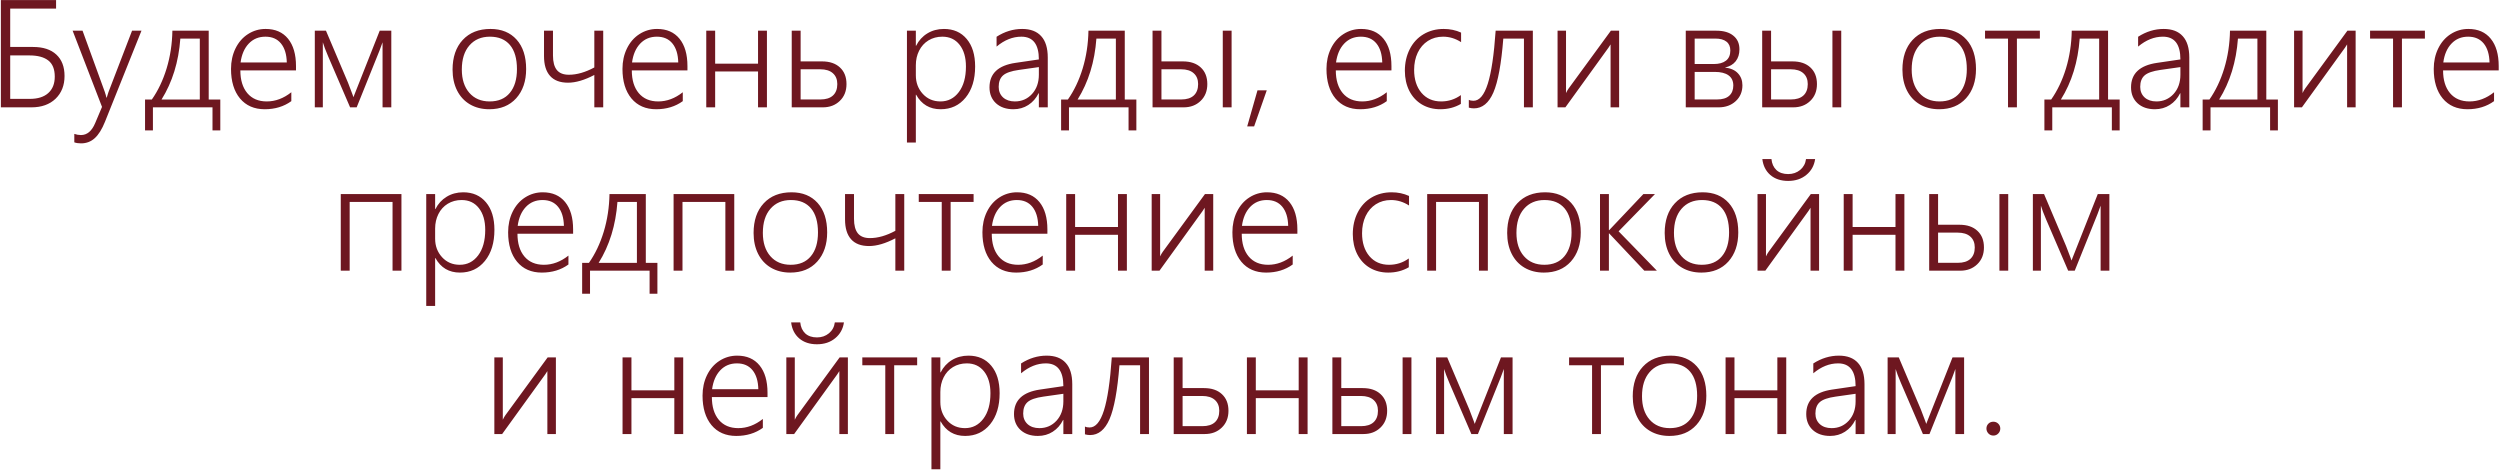 <?xml version="1.0" encoding="UTF-8"?> <svg xmlns="http://www.w3.org/2000/svg" width="1607" height="302" viewBox="0 0 1607 302" fill="none"><path d="M41.484 48.844C41.484 54.875 39.562 59.75 35.719 63.469C31.875 67.156 26.688 69 20.156 69H0.562V0.047H36.047V5.531H6.562V30.188H21.234C27.703 30.188 32.688 31.812 36.188 35.062C39.719 38.312 41.484 42.906 41.484 48.844ZM35.203 49.266C35.203 44.484 33.812 41.016 31.031 38.859C28.25 36.703 24.219 35.625 18.938 35.625H6.562V63.562H19.125C24.312 63.562 28.281 62.312 31.031 59.812C33.812 57.312 35.203 53.797 35.203 49.266ZM52.078 92.156C50.453 92.156 49.016 91.938 47.766 91.5V86.062C49.203 86.562 50.625 86.812 52.031 86.812C56 86.812 59.062 84.219 61.219 79.031L65.578 68.719L46.688 19.734H53.062L67.359 59.062C67.828 60.438 68.172 61.656 68.391 62.719H68.625L69.141 61.031L69.703 59.25L84.891 19.734H90.938L67.5 78.234C65.562 83.078 63.359 86.609 60.891 88.828C58.453 91.047 55.516 92.156 52.078 92.156ZM136.594 83.812V69H98.297V83.812H93.234V63.984H97.594C101.625 58.234 104.797 51.562 107.109 43.969C109.422 36.344 110.656 28.266 110.812 19.734H134.156V63.984H141.609V83.812H136.594ZM128.438 24.797H115.922C114.828 39.766 110.797 52.828 103.828 63.984H128.438V24.797ZM154.5 45.234C154.5 51.422 155.984 56.297 158.953 59.859C161.953 63.422 166.125 65.203 171.469 65.203C177.031 65.203 182.297 63.234 187.266 59.297V65.016C182.484 68.484 176.781 70.219 170.156 70.219C163.438 70.219 158.141 67.906 154.266 63.281C150.422 58.625 148.5 52.297 148.5 44.297C148.5 39.484 149.453 35.109 151.359 31.172C153.297 27.203 155.969 24.125 159.375 21.938C162.812 19.719 166.609 18.609 170.766 18.609C176.953 18.609 181.75 20.703 185.156 24.891C188.562 29.078 190.266 34.938 190.266 42.469V45.234H154.5ZM184.359 40.172C184.234 34.922 182.984 30.844 180.609 27.938C178.234 25.031 174.906 23.578 170.625 23.578C166.281 23.578 162.703 25.062 159.891 28.031C157.078 31 155.328 35.047 154.641 40.172H184.359ZM245.906 69V27.188C245.469 28.531 244.812 30.312 243.938 32.531C243.094 34.75 238.203 46.906 229.266 69H225.047L210.938 36.234C210.344 34.922 209.641 33.188 208.828 31.031C208.047 28.844 207.609 27.562 207.516 27.188V69H202.359V19.734H209.531L223.688 53.109C225 56.484 225.969 59.031 226.594 60.75L227.203 62.484L227.766 60.984L244.078 19.734H251.531V69H245.906ZM314.484 70.219C309.797 70.219 305.656 69.172 302.062 67.078C298.5 64.984 295.75 62.016 293.812 58.172C291.875 54.297 290.906 49.828 290.906 44.766C290.906 36.734 293.078 30.375 297.422 25.688C301.797 20.969 307.75 18.609 315.281 18.609C322.375 18.609 327.969 20.891 332.062 25.453C336.156 30.016 338.203 36.328 338.203 44.391C338.203 52.141 336.078 58.391 331.828 63.141C327.578 67.859 321.797 70.219 314.484 70.219ZM314.906 23.578C309.375 23.578 304.984 25.453 301.734 29.203C298.484 32.922 296.859 38.094 296.859 44.719C296.859 51 298.469 55.984 301.688 59.672C304.906 63.359 309.266 65.203 314.766 65.203C320.359 65.203 324.672 63.375 327.703 59.719C330.766 56.062 332.297 50.969 332.297 44.438C332.297 37.656 330.797 32.484 327.797 28.922C324.797 25.359 320.5 23.578 314.906 23.578ZM382.031 69V48.188C375.719 51.5 370.078 53.156 365.109 53.156C360.016 53.156 356.172 51.703 353.578 48.797C350.984 45.891 349.688 41.641 349.688 36.047V19.734H355.453V35.672C355.453 39.828 356.281 42.938 357.938 45C359.594 47.031 362.172 48.047 365.672 48.047C370.797 48.047 376.25 46.484 382.031 43.359V19.734H387.75V69H382.031ZM406.125 45.234C406.125 51.422 407.609 56.297 410.578 59.859C413.578 63.422 417.75 65.203 423.094 65.203C428.656 65.203 433.922 63.234 438.891 59.297V65.016C434.109 68.484 428.406 70.219 421.781 70.219C415.062 70.219 409.766 67.906 405.891 63.281C402.047 58.625 400.125 52.297 400.125 44.297C400.125 39.484 401.078 35.109 402.984 31.172C404.922 27.203 407.594 24.125 411 21.938C414.438 19.719 418.234 18.609 422.391 18.609C428.578 18.609 433.375 20.703 436.781 24.891C440.188 29.078 441.891 34.938 441.891 42.469V45.234H406.125ZM435.984 40.172C435.859 34.922 434.609 30.844 432.234 27.938C429.859 25.031 426.531 23.578 422.25 23.578C417.906 23.578 414.328 25.062 411.516 28.031C408.703 31 406.953 35.047 406.266 40.172H435.984ZM487.266 69V45.938H459.703V69H453.984V19.734H459.703V40.922H487.266V19.734H492.984V69H487.266ZM544.125 54.047C544.125 58.516 542.688 62.125 539.812 64.875C536.969 67.625 533.328 69 528.891 69H508.922V19.734H514.641V39.469H528.422C533.297 39.469 537.125 40.766 539.906 43.359C542.719 45.953 544.125 49.516 544.125 54.047ZM538.219 54.047C538.219 51.078 537.266 48.75 535.359 47.062C533.484 45.375 530.781 44.531 527.25 44.531H514.641V63.938H527.344C530.875 63.938 533.562 63.094 535.406 61.406C537.281 59.688 538.219 57.234 538.219 54.047ZM588.703 60.891V91.641H582.984V19.734H588.703V29.391H588.891C590.578 26.016 592.984 23.375 596.109 21.469C599.234 19.562 602.781 18.609 606.75 18.609C612.938 18.609 617.828 20.766 621.422 25.078C625.016 29.359 626.812 35.25 626.812 42.75C626.812 51.062 624.781 57.719 620.719 62.719C616.656 67.719 611.297 70.219 604.641 70.219C597.609 70.219 592.359 67.109 588.891 60.891H588.703ZM588.703 48.422C588.703 53.109 590.188 57.078 593.156 60.328C596.125 63.578 599.922 65.203 604.547 65.203C609.391 65.203 613.328 63.188 616.359 59.156C619.391 55.125 620.906 49.656 620.906 42.75C620.906 36.906 619.547 32.25 616.828 28.781C614.109 25.312 610.406 23.578 605.719 23.578C602.406 23.578 599.438 24.375 596.812 25.969C594.219 27.562 592.219 29.766 590.812 32.578C589.406 35.359 588.703 38.484 588.703 41.953V48.422ZM667.781 69V59.953H667.594C666 63.172 663.797 65.688 660.984 67.5C658.172 69.312 654.984 70.219 651.422 70.219C646.766 70.219 643.031 68.938 640.219 66.375C637.438 63.781 636.047 60.375 636.047 56.156C636.047 47.281 641.625 42.031 652.781 40.406L667.781 38.203C667.781 28.453 664.031 23.578 656.531 23.578C650.969 23.578 645.656 25.703 640.594 29.953V23.625C645.812 20.281 651.297 18.609 657.047 18.609C662.422 18.609 666.5 20.156 669.281 23.25C672.094 26.312 673.5 30.891 673.5 36.984V69H667.781ZM641.953 55.828C641.953 58.609 642.891 60.875 644.766 62.625C646.672 64.344 649.203 65.203 652.359 65.203C656.766 65.203 660.438 63.609 663.375 60.422C666.312 57.203 667.781 53.062 667.781 48V43.125L654.891 44.953C650.016 45.641 646.641 46.812 644.766 48.469C642.891 50.125 641.953 52.578 641.953 55.828ZM725.438 83.812V69H687.141V83.812H682.078V63.984H686.438C690.469 58.234 693.641 51.562 695.953 43.969C698.266 36.344 699.5 28.266 699.656 19.734H723V63.984H730.453V83.812H725.438ZM717.281 24.797H704.766C703.672 39.766 699.641 52.828 692.672 63.984H717.281V24.797ZM786 69V19.734H791.672V69H786ZM776.062 54.047C776.062 58.516 774.625 62.125 771.75 64.875C768.906 67.625 765.266 69 760.828 69H740.859V19.734H746.578V39.469H760.359C765.234 39.469 769.062 40.766 771.844 43.359C774.656 45.953 776.062 49.516 776.062 54.047ZM770.156 54.047C770.156 51.078 769.203 48.75 767.297 47.062C765.422 45.375 762.719 44.531 759.188 44.531H746.578V63.938H759.281C762.812 63.938 765.5 63.094 767.344 61.406C769.219 59.688 770.156 57.234 770.156 54.047ZM806.156 81.234H801.703L808.312 58.078H814.266L806.156 81.234ZM858.656 45.234C858.656 51.422 860.141 56.297 863.109 59.859C866.109 63.422 870.281 65.203 875.625 65.203C881.188 65.203 886.453 63.234 891.422 59.297V65.016C886.641 68.484 880.938 70.219 874.312 70.219C867.594 70.219 862.297 67.906 858.422 63.281C854.578 58.625 852.656 52.297 852.656 44.297C852.656 39.484 853.609 35.109 855.516 31.172C857.453 27.203 860.125 24.125 863.531 21.938C866.969 19.719 870.766 18.609 874.922 18.609C881.109 18.609 885.906 20.703 889.312 24.891C892.719 29.078 894.422 34.938 894.422 42.469V45.234H858.656ZM888.516 40.172C888.391 34.922 887.141 30.844 884.766 27.938C882.391 25.031 879.062 23.578 874.781 23.578C870.438 23.578 866.859 25.062 864.047 28.031C861.234 31 859.484 35.047 858.797 40.172H888.516ZM939.047 66.797C935.141 69.078 930.734 70.219 925.828 70.219C921.422 70.219 917.484 69.203 914.016 67.172C910.547 65.109 907.844 62.188 905.906 58.406C904 54.594 903.047 50.281 903.047 45.469C903.047 40.344 904.094 35.719 906.188 31.594C908.281 27.469 911.219 24.281 915 22.031C918.812 19.75 923.156 18.609 928.031 18.609C932.062 18.609 935.781 19.391 939.188 20.953V27.094C935.562 24.75 931.703 23.578 927.609 23.578C923.953 23.578 920.703 24.484 917.859 26.297C915.047 28.109 912.859 30.641 911.297 33.891C909.766 37.141 909 40.812 909 44.906C909 51 910.562 55.906 913.688 59.625C916.844 63.344 921.062 65.203 926.344 65.203C931.062 65.203 935.297 63.844 939.047 61.125V66.797ZM979.594 69V24.797H966.328C965.047 41.047 962.922 52.594 959.953 59.438C956.984 66.25 952.812 69.656 947.438 69.656C946.344 69.656 945.25 69.5 944.156 69.188V64.172C944.906 64.578 945.906 64.781 947.156 64.781C950.969 64.781 954.031 61.141 956.344 53.859C958.656 46.578 960.344 35.203 961.406 19.734H985.312V69H979.594ZM1035.28 69V28.547L1033.92 30.656L1006.22 69H1001.2V19.734H1006.64V59.812C1007.14 58.719 1007.7 57.734 1008.33 56.859L1035.47 19.734H1040.77V69H1035.28ZM1120.03 54.844C1120.03 58.969 1118.59 62.359 1115.72 65.016C1112.84 67.672 1109.19 69 1104.75 69H1083.61V19.734H1103.34C1107.97 19.734 1111.58 20.797 1114.17 22.922C1116.8 25.016 1118.11 27.938 1118.11 31.688C1118.11 34.781 1117.3 37.359 1115.67 39.422C1114.05 41.453 1111.75 42.781 1108.78 43.406C1112.5 43.844 1115.3 45.094 1117.17 47.156C1119.08 49.188 1120.03 51.75 1120.03 54.844ZM1112.25 32.484C1112.25 29.953 1111.42 28.047 1109.77 26.766C1108.11 25.453 1105.75 24.797 1102.69 24.797H1089.33V41.156H1101.56C1104.97 41.156 1107.59 40.438 1109.44 39C1111.31 37.562 1112.25 35.391 1112.25 32.484ZM1114.17 54.984C1114.17 52.078 1113.14 49.891 1111.08 48.422C1109.05 46.953 1106.09 46.219 1102.22 46.219H1089.33V63.938H1103.67C1107.17 63.938 1109.8 63.141 1111.55 61.547C1113.3 59.953 1114.17 57.766 1114.17 54.984ZM1177.88 69V19.734H1183.55V69H1177.88ZM1167.94 54.047C1167.94 58.516 1166.5 62.125 1163.62 64.875C1160.78 67.625 1157.14 69 1152.7 69H1132.73V19.734H1138.45V39.469H1152.23C1157.11 39.469 1160.94 40.766 1163.72 43.359C1166.53 45.953 1167.94 49.516 1167.94 54.047ZM1162.03 54.047C1162.03 51.078 1161.08 48.75 1159.17 47.062C1157.3 45.375 1154.59 44.531 1151.06 44.531H1138.45V63.938H1151.16C1154.69 63.938 1157.38 63.094 1159.22 61.406C1161.09 59.688 1162.03 57.234 1162.03 54.047ZM1246.45 70.219C1241.77 70.219 1237.62 69.172 1234.03 67.078C1230.47 64.984 1227.72 62.016 1225.78 58.172C1223.84 54.297 1222.88 49.828 1222.88 44.766C1222.88 36.734 1225.05 30.375 1229.39 25.688C1233.77 20.969 1239.72 18.609 1247.25 18.609C1254.34 18.609 1259.94 20.891 1264.03 25.453C1268.12 30.016 1270.17 36.328 1270.17 44.391C1270.17 52.141 1268.05 58.391 1263.8 63.141C1259.55 67.859 1253.77 70.219 1246.45 70.219ZM1246.88 23.578C1241.34 23.578 1236.95 25.453 1233.7 29.203C1230.45 32.922 1228.83 38.094 1228.83 44.719C1228.83 51 1230.44 55.984 1233.66 59.672C1236.88 63.359 1241.23 65.203 1246.73 65.203C1252.33 65.203 1256.64 63.375 1259.67 59.719C1262.73 56.062 1264.27 50.969 1264.27 44.438C1264.27 37.656 1262.77 32.484 1259.77 28.922C1256.77 25.359 1252.47 23.578 1246.88 23.578ZM1296.47 24.797V69H1290.75V24.797H1275.98V19.734H1311.23V24.797H1296.47ZM1357.5 83.812V69H1319.2V83.812H1314.14V63.984H1318.5C1322.53 58.234 1325.7 51.562 1328.02 43.969C1330.33 36.344 1331.56 28.266 1331.72 19.734H1355.06V63.984H1362.52V83.812H1357.5ZM1349.34 24.797H1336.83C1335.73 39.766 1331.7 52.828 1324.73 63.984H1349.34V24.797ZM1401.56 69V59.953H1401.38C1399.78 63.172 1397.58 65.688 1394.77 67.5C1391.95 69.312 1388.77 70.219 1385.2 70.219C1380.55 70.219 1376.81 68.938 1374 66.375C1371.22 63.781 1369.83 60.375 1369.83 56.156C1369.83 47.281 1375.41 42.031 1386.56 40.406L1401.56 38.203C1401.56 28.453 1397.81 23.578 1390.31 23.578C1384.75 23.578 1379.44 25.703 1374.38 29.953V23.625C1379.59 20.281 1385.08 18.609 1390.83 18.609C1396.2 18.609 1400.28 20.156 1403.06 23.25C1405.88 26.312 1407.28 30.891 1407.28 36.984V69H1401.56ZM1375.73 55.828C1375.73 58.609 1376.67 60.875 1378.55 62.625C1380.45 64.344 1382.98 65.203 1386.14 65.203C1390.55 65.203 1394.22 63.609 1397.16 60.422C1400.09 57.203 1401.56 53.062 1401.56 48V43.125L1388.67 44.953C1383.8 45.641 1380.42 46.812 1378.55 48.469C1376.67 50.125 1375.73 52.578 1375.73 55.828ZM1459.22 83.812V69H1420.92V83.812H1415.86V63.984H1420.22C1424.25 58.234 1427.42 51.562 1429.73 43.969C1432.05 36.344 1433.28 28.266 1433.44 19.734H1456.78V63.984H1464.23V83.812H1459.22ZM1451.06 24.797H1438.55C1437.45 39.766 1433.42 52.828 1426.45 63.984H1451.06V24.797ZM1508.72 69V28.547L1507.36 30.656L1479.66 69H1474.64V19.734H1480.08V59.812C1480.58 58.719 1481.14 57.734 1481.77 56.859L1508.91 19.734H1514.2V69H1508.72ZM1543.97 24.797V69H1538.25V24.797H1523.48V19.734H1558.73V24.797H1543.97ZM1570.41 45.234C1570.41 51.422 1571.89 56.297 1574.86 59.859C1577.86 63.422 1582.03 65.203 1587.38 65.203C1592.94 65.203 1598.2 63.234 1603.17 59.297V65.016C1598.39 68.484 1592.69 70.219 1586.06 70.219C1579.34 70.219 1574.05 67.906 1570.17 63.281C1566.33 58.625 1564.41 52.297 1564.41 44.297C1564.41 39.484 1565.36 35.109 1567.27 31.172C1569.2 27.203 1571.88 24.125 1575.28 21.938C1578.72 19.719 1582.52 18.609 1586.67 18.609C1592.86 18.609 1597.66 20.703 1601.06 24.891C1604.47 29.078 1606.17 34.938 1606.17 42.469V45.234H1570.41ZM1600.27 40.172C1600.14 34.922 1598.89 30.844 1596.52 27.938C1594.14 25.031 1590.81 23.578 1586.53 23.578C1582.19 23.578 1578.61 25.062 1575.8 28.031C1572.98 31 1571.23 35.047 1570.55 40.172H1600.27ZM252.328 174V129.797H224.766V174H219.047V124.734H258.047V174H252.328ZM279.703 165.891V196.641H273.984V124.734H279.703V134.391H279.891C281.578 131.016 283.984 128.375 287.109 126.469C290.234 124.562 293.781 123.609 297.75 123.609C303.938 123.609 308.828 125.766 312.422 130.078C316.016 134.359 317.812 140.25 317.812 147.75C317.812 156.062 315.781 162.719 311.719 167.719C307.656 172.719 302.297 175.219 295.641 175.219C288.609 175.219 283.359 172.109 279.891 165.891H279.703ZM279.703 153.422C279.703 158.109 281.188 162.078 284.156 165.328C287.125 168.578 290.922 170.203 295.547 170.203C300.391 170.203 304.328 168.188 307.359 164.156C310.391 160.125 311.906 154.656 311.906 147.75C311.906 141.906 310.547 137.25 307.828 133.781C305.109 130.312 301.406 128.578 296.719 128.578C293.406 128.578 290.438 129.375 287.812 130.969C285.219 132.562 283.219 134.766 281.812 137.578C280.406 140.359 279.703 143.484 279.703 146.953V153.422ZM332.625 150.234C332.625 156.422 334.109 161.297 337.078 164.859C340.078 168.422 344.25 170.203 349.594 170.203C355.156 170.203 360.422 168.234 365.391 164.297V170.016C360.609 173.484 354.906 175.219 348.281 175.219C341.562 175.219 336.266 172.906 332.391 168.281C328.547 163.625 326.625 157.297 326.625 149.297C326.625 144.484 327.578 140.109 329.484 136.172C331.422 132.203 334.094 129.125 337.5 126.938C340.938 124.719 344.734 123.609 348.891 123.609C355.078 123.609 359.875 125.703 363.281 129.891C366.688 134.078 368.391 139.938 368.391 147.469V150.234H332.625ZM362.484 145.172C362.359 139.922 361.109 135.844 358.734 132.938C356.359 130.031 353.031 128.578 348.75 128.578C344.406 128.578 340.828 130.062 338.016 133.031C335.203 136 333.453 140.047 332.766 145.172H362.484ZM417.562 188.812V174H379.266V188.812H374.203V168.984H378.562C382.594 163.234 385.766 156.562 388.078 148.969C390.391 141.344 391.625 133.266 391.781 124.734H415.125V168.984H422.578V188.812H417.562ZM409.406 129.797H396.891C395.797 144.766 391.766 157.828 384.797 168.984H409.406V129.797ZM466.266 174V129.797H438.703V174H432.984V124.734H471.984V174H466.266ZM507.984 175.219C503.297 175.219 499.156 174.172 495.562 172.078C492 169.984 489.25 167.016 487.312 163.172C485.375 159.297 484.406 154.828 484.406 149.766C484.406 141.734 486.578 135.375 490.922 130.688C495.297 125.969 501.25 123.609 508.781 123.609C515.875 123.609 521.469 125.891 525.562 130.453C529.656 135.016 531.703 141.328 531.703 149.391C531.703 157.141 529.578 163.391 525.328 168.141C521.078 172.859 515.297 175.219 507.984 175.219ZM508.406 128.578C502.875 128.578 498.484 130.453 495.234 134.203C491.984 137.922 490.359 143.094 490.359 149.719C490.359 156 491.969 160.984 495.188 164.672C498.406 168.359 502.766 170.203 508.266 170.203C513.859 170.203 518.172 168.375 521.203 164.719C524.266 161.062 525.797 155.969 525.797 149.438C525.797 142.656 524.297 137.484 521.297 133.922C518.297 130.359 514 128.578 508.406 128.578ZM575.531 174V153.188C569.219 156.5 563.578 158.156 558.609 158.156C553.516 158.156 549.672 156.703 547.078 153.797C544.484 150.891 543.188 146.641 543.188 141.047V124.734H548.953V140.672C548.953 144.828 549.781 147.938 551.438 150C553.094 152.031 555.672 153.047 559.172 153.047C564.297 153.047 569.75 151.484 575.531 148.359V124.734H581.25V174H575.531ZM611.062 129.797V174H605.344V129.797H590.578V124.734H625.828V129.797H611.062ZM637.5 150.234C637.5 156.422 638.984 161.297 641.953 164.859C644.953 168.422 649.125 170.203 654.469 170.203C660.031 170.203 665.297 168.234 670.266 164.297V170.016C665.484 173.484 659.781 175.219 653.156 175.219C646.438 175.219 641.141 172.906 637.266 168.281C633.422 163.625 631.5 157.297 631.5 149.297C631.5 144.484 632.453 140.109 634.359 136.172C636.297 132.203 638.969 129.125 642.375 126.938C645.812 124.719 649.609 123.609 653.766 123.609C659.953 123.609 664.75 125.703 668.156 129.891C671.562 134.078 673.266 139.938 673.266 147.469V150.234H637.5ZM667.359 145.172C667.234 139.922 665.984 135.844 663.609 132.938C661.234 130.031 657.906 128.578 653.625 128.578C649.281 128.578 645.703 130.062 642.891 133.031C640.078 136 638.328 140.047 637.641 145.172H667.359ZM718.641 174V150.938H691.078V174H685.359V124.734H691.078V145.922H718.641V124.734H724.359V174H718.641ZM774.375 174V133.547L773.016 135.656L745.312 174H740.297V124.734H745.734V164.812C746.234 163.719 746.797 162.734 747.422 161.859L774.562 124.734H779.859V174H774.375ZM798.188 150.234C798.188 156.422 799.672 161.297 802.641 164.859C805.641 168.422 809.812 170.203 815.156 170.203C820.719 170.203 825.984 168.234 830.953 164.297V170.016C826.172 173.484 820.469 175.219 813.844 175.219C807.125 175.219 801.828 172.906 797.953 168.281C794.109 163.625 792.188 157.297 792.188 149.297C792.188 144.484 793.141 140.109 795.047 136.172C796.984 132.203 799.656 129.125 803.062 126.938C806.5 124.719 810.297 123.609 814.453 123.609C820.641 123.609 825.438 125.703 828.844 129.891C832.25 134.078 833.953 139.938 833.953 147.469V150.234H798.188ZM828.047 145.172C827.922 139.922 826.672 135.844 824.297 132.938C821.922 130.031 818.594 128.578 814.312 128.578C809.969 128.578 806.391 130.062 803.578 133.031C800.766 136 799.016 140.047 798.328 145.172H828.047ZM905.578 171.797C901.672 174.078 897.266 175.219 892.359 175.219C887.953 175.219 884.016 174.203 880.547 172.172C877.078 170.109 874.375 167.188 872.438 163.406C870.531 159.594 869.578 155.281 869.578 150.469C869.578 145.344 870.625 140.719 872.719 136.594C874.812 132.469 877.75 129.281 881.531 127.031C885.344 124.75 889.688 123.609 894.562 123.609C898.594 123.609 902.312 124.391 905.719 125.953V132.094C902.094 129.75 898.234 128.578 894.141 128.578C890.484 128.578 887.234 129.484 884.391 131.297C881.578 133.109 879.391 135.641 877.828 138.891C876.297 142.141 875.531 145.812 875.531 149.906C875.531 156 877.094 160.906 880.219 164.625C883.375 168.344 887.594 170.203 892.875 170.203C897.594 170.203 901.828 168.844 905.578 166.125V171.797ZM950.672 174V129.797H923.109V174H917.391V124.734H956.391V174H950.672ZM992.391 175.219C987.703 175.219 983.562 174.172 979.969 172.078C976.406 169.984 973.656 167.016 971.719 163.172C969.781 159.297 968.812 154.828 968.812 149.766C968.812 141.734 970.984 135.375 975.328 130.688C979.703 125.969 985.656 123.609 993.188 123.609C1000.28 123.609 1005.88 125.891 1009.97 130.453C1014.06 135.016 1016.11 141.328 1016.11 149.391C1016.11 157.141 1013.98 163.391 1009.73 168.141C1005.48 172.859 999.703 175.219 992.391 175.219ZM992.812 128.578C987.281 128.578 982.891 130.453 979.641 134.203C976.391 137.922 974.766 143.094 974.766 149.719C974.766 156 976.375 160.984 979.594 164.672C982.812 168.359 987.172 170.203 992.672 170.203C998.266 170.203 1002.58 168.375 1005.61 164.719C1008.67 161.062 1010.2 155.969 1010.2 149.438C1010.2 142.656 1008.7 137.484 1005.7 133.922C1002.7 130.359 998.406 128.578 992.812 128.578ZM1056.98 174L1034.39 150.047H1034.2V174H1028.48V124.734H1034.2V147.938H1034.39L1056.38 124.734H1063.83L1040.44 148.688L1065.05 174H1056.98ZM1093.64 175.219C1088.95 175.219 1084.81 174.172 1081.22 172.078C1077.66 169.984 1074.91 167.016 1072.97 163.172C1071.03 159.297 1070.06 154.828 1070.06 149.766C1070.06 141.734 1072.23 135.375 1076.58 130.688C1080.95 125.969 1086.91 123.609 1094.44 123.609C1101.53 123.609 1107.12 125.891 1111.22 130.453C1115.31 135.016 1117.36 141.328 1117.36 149.391C1117.36 157.141 1115.23 163.391 1110.98 168.141C1106.73 172.859 1100.95 175.219 1093.64 175.219ZM1094.06 128.578C1088.53 128.578 1084.14 130.453 1080.89 134.203C1077.64 137.922 1076.02 143.094 1076.02 149.719C1076.02 156 1077.62 160.984 1080.84 164.672C1084.06 168.359 1088.42 170.203 1093.92 170.203C1099.52 170.203 1103.83 168.375 1106.86 164.719C1109.92 161.062 1111.45 155.969 1111.45 149.438C1111.45 142.656 1109.95 137.484 1106.95 133.922C1103.95 130.359 1099.66 128.578 1094.06 128.578ZM1149.47 111.891C1152.44 111.891 1155 111 1157.16 109.219C1159.31 107.406 1160.56 105.078 1160.91 102.234H1166.77C1166.17 106.422 1164.3 109.812 1161.14 112.406C1158.02 115 1154.11 116.297 1149.42 116.297C1144.77 116.297 1140.95 115.031 1137.98 112.5C1135.05 109.938 1133.33 106.516 1132.83 102.234H1138.69C1138.97 105.203 1140.03 107.562 1141.88 109.312C1143.75 111.031 1146.27 111.891 1149.42 111.891H1149.47ZM1163.81 174V133.547L1162.45 135.656L1134.75 174H1129.73V124.734H1135.17V164.812C1135.67 163.719 1136.23 162.734 1136.86 161.859L1164 124.734H1169.3V174H1163.81ZM1218.42 174V150.938H1190.86V174H1185.14V124.734H1190.86V145.922H1218.42V124.734H1224.14V174H1218.42ZM1285.22 174V124.734H1290.89V174H1285.22ZM1275.28 159.047C1275.28 163.516 1273.84 167.125 1270.97 169.875C1268.12 172.625 1264.48 174 1260.05 174H1240.08V124.734H1245.8V144.469H1259.58C1264.45 144.469 1268.28 145.766 1271.06 148.359C1273.88 150.953 1275.28 154.516 1275.28 159.047ZM1269.38 159.047C1269.38 156.078 1268.42 153.75 1266.52 152.062C1264.64 150.375 1261.94 149.531 1258.41 149.531H1245.8V168.938H1258.5C1262.03 168.938 1264.72 168.094 1266.56 166.406C1268.44 164.688 1269.38 162.234 1269.38 159.047ZM1350.28 174V132.188C1349.84 133.531 1349.19 135.312 1348.31 137.531C1347.47 139.75 1342.58 151.906 1333.64 174H1329.42L1315.31 141.234C1314.72 139.922 1314.02 138.188 1313.2 136.031C1312.42 133.844 1311.98 132.562 1311.89 132.188V174H1306.73V124.734H1313.91L1328.06 158.109C1329.38 161.484 1330.34 164.031 1330.97 165.75L1331.58 167.484L1332.14 165.984L1348.45 124.734H1355.91V174H1350.28ZM351.844 279V238.547L350.484 240.656L322.781 279H317.766V229.734H323.203V269.812C323.703 268.719 324.266 267.734 324.891 266.859L352.031 229.734H357.328V279H351.844ZM433.453 279V255.938H405.891V279H400.172V229.734H405.891V250.922H433.453V229.734H439.172V279H433.453ZM457.594 255.234C457.594 261.422 459.078 266.297 462.047 269.859C465.047 273.422 469.219 275.203 474.562 275.203C480.125 275.203 485.391 273.234 490.359 269.297V275.016C485.578 278.484 479.875 280.219 473.25 280.219C466.531 280.219 461.234 277.906 457.359 273.281C453.516 268.625 451.594 262.297 451.594 254.297C451.594 249.484 452.547 245.109 454.453 241.172C456.391 237.203 459.062 234.125 462.469 231.938C465.906 229.719 469.703 228.609 473.859 228.609C480.047 228.609 484.844 230.703 488.25 234.891C491.656 239.078 493.359 244.938 493.359 252.469V255.234H457.594ZM487.453 250.172C487.328 244.922 486.078 240.844 483.703 237.938C481.328 235.031 478 233.578 473.719 233.578C469.375 233.578 465.797 235.062 462.984 238.031C460.172 241 458.422 245.047 457.734 250.172H487.453ZM525.188 216.891C528.156 216.891 530.719 216 532.875 214.219C535.031 212.406 536.281 210.078 536.625 207.234H542.484C541.891 211.422 540.016 214.812 536.859 217.406C533.734 220 529.828 221.297 525.141 221.297C520.484 221.297 516.672 220.031 513.703 217.5C510.766 214.938 509.047 211.516 508.547 207.234H514.406C514.688 210.203 515.75 212.562 517.594 214.312C519.469 216.031 521.984 216.891 525.141 216.891H525.188ZM539.531 279V238.547L538.172 240.656L510.469 279H505.453V229.734H510.891V269.812C511.391 268.719 511.953 267.734 512.578 266.859L539.719 229.734H545.016V279H539.531ZM574.781 234.797V279H569.062V234.797H554.297V229.734H589.547V234.797H574.781ZM604.453 270.891V301.641H598.734V229.734H604.453V239.391H604.641C606.328 236.016 608.734 233.375 611.859 231.469C614.984 229.562 618.531 228.609 622.5 228.609C628.688 228.609 633.578 230.766 637.172 235.078C640.766 239.359 642.562 245.25 642.562 252.75C642.562 261.062 640.531 267.719 636.469 272.719C632.406 277.719 627.047 280.219 620.391 280.219C613.359 280.219 608.109 277.109 604.641 270.891H604.453ZM604.453 258.422C604.453 263.109 605.938 267.078 608.906 270.328C611.875 273.578 615.672 275.203 620.297 275.203C625.141 275.203 629.078 273.188 632.109 269.156C635.141 265.125 636.656 259.656 636.656 252.75C636.656 246.906 635.297 242.25 632.578 238.781C629.859 235.312 626.156 233.578 621.469 233.578C618.156 233.578 615.188 234.375 612.562 235.969C609.969 237.562 607.969 239.766 606.562 242.578C605.156 245.359 604.453 248.484 604.453 251.953V258.422ZM683.531 279V269.953H683.344C681.75 273.172 679.547 275.688 676.734 277.5C673.922 279.312 670.734 280.219 667.172 280.219C662.516 280.219 658.781 278.938 655.969 276.375C653.188 273.781 651.797 270.375 651.797 266.156C651.797 257.281 657.375 252.031 668.531 250.406L683.531 248.203C683.531 238.453 679.781 233.578 672.281 233.578C666.719 233.578 661.406 235.703 656.344 239.953V233.625C661.562 230.281 667.047 228.609 672.797 228.609C678.172 228.609 682.25 230.156 685.031 233.25C687.844 236.312 689.25 240.891 689.25 246.984V279H683.531ZM657.703 265.828C657.703 268.609 658.641 270.875 660.516 272.625C662.422 274.344 664.953 275.203 668.109 275.203C672.516 275.203 676.188 273.609 679.125 270.422C682.062 267.203 683.531 263.062 683.531 258V253.125L670.641 254.953C665.766 255.641 662.391 256.812 660.516 258.469C658.641 260.125 657.703 262.578 657.703 265.828ZM732.844 279V234.797H719.578C718.297 251.047 716.172 262.594 713.203 269.438C710.234 276.25 706.062 279.656 700.688 279.656C699.594 279.656 698.5 279.5 697.406 279.188V274.172C698.156 274.578 699.156 274.781 700.406 274.781C704.219 274.781 707.281 271.141 709.594 263.859C711.906 256.578 713.594 245.203 714.656 229.734H738.562V279H732.844ZM789.656 264.047C789.656 268.516 788.219 272.125 785.344 274.875C782.5 277.625 778.859 279 774.422 279H754.453V229.734H760.172V249.469H773.953C778.828 249.469 782.656 250.766 785.438 253.359C788.25 255.953 789.656 259.516 789.656 264.047ZM783.75 264.047C783.75 261.078 782.797 258.75 780.891 257.062C779.016 255.375 776.312 254.531 772.781 254.531H760.172V273.938H772.875C776.406 273.938 779.094 273.094 780.938 271.406C782.812 269.688 783.75 267.234 783.75 264.047ZM834.797 279V255.938H807.234V279H801.516V229.734H807.234V250.922H834.797V229.734H840.516V279H834.797ZM901.594 279V229.734H907.266V279H901.594ZM891.656 264.047C891.656 268.516 890.219 272.125 887.344 274.875C884.5 277.625 880.859 279 876.422 279H856.453V229.734H862.172V249.469H875.953C880.828 249.469 884.656 250.766 887.438 253.359C890.25 255.953 891.656 259.516 891.656 264.047ZM885.75 264.047C885.75 261.078 884.797 258.75 882.891 257.062C881.016 255.375 878.312 254.531 874.781 254.531H862.172V273.938H874.875C878.406 273.938 881.094 273.094 882.938 271.406C884.812 269.688 885.75 267.234 885.75 264.047ZM966.656 279V237.188C966.219 238.531 965.562 240.312 964.688 242.531C963.844 244.75 958.953 256.906 950.016 279H945.797L931.688 246.234C931.094 244.922 930.391 243.188 929.578 241.031C928.797 238.844 928.359 237.562 928.266 237.188V279H923.109V229.734H930.281L944.438 263.109C945.75 266.484 946.719 269.031 947.344 270.75L947.953 272.484L948.516 270.984L964.828 229.734H972.281V279H966.656ZM1029.09 234.797V279H1023.38V234.797H1008.61V229.734H1043.86V234.797H1029.09ZM1073.11 280.219C1068.42 280.219 1064.28 279.172 1060.69 277.078C1057.12 274.984 1054.38 272.016 1052.44 268.172C1050.5 264.297 1049.53 259.828 1049.53 254.766C1049.53 246.734 1051.7 240.375 1056.05 235.688C1060.42 230.969 1066.38 228.609 1073.91 228.609C1081 228.609 1086.59 230.891 1090.69 235.453C1094.78 240.016 1096.83 246.328 1096.83 254.391C1096.83 262.141 1094.7 268.391 1090.45 273.141C1086.2 277.859 1080.42 280.219 1073.11 280.219ZM1073.53 233.578C1068 233.578 1063.61 235.453 1060.36 239.203C1057.11 242.922 1055.48 248.094 1055.48 254.719C1055.48 261 1057.09 265.984 1060.31 269.672C1063.53 273.359 1067.89 275.203 1073.39 275.203C1078.98 275.203 1083.3 273.375 1086.33 269.719C1089.39 266.062 1090.92 260.969 1090.92 254.438C1090.92 247.656 1089.42 242.484 1086.42 238.922C1083.42 235.359 1079.12 233.578 1073.53 233.578ZM1142.48 279V255.938H1114.92V279H1109.2V229.734H1114.92V250.922H1142.48V229.734H1148.2V279H1142.48ZM1192.78 279V269.953H1192.59C1191 273.172 1188.8 275.688 1185.98 277.5C1183.17 279.312 1179.98 280.219 1176.42 280.219C1171.77 280.219 1168.03 278.938 1165.22 276.375C1162.44 273.781 1161.05 270.375 1161.05 266.156C1161.05 257.281 1166.62 252.031 1177.78 250.406L1192.78 248.203C1192.78 238.453 1189.03 233.578 1181.53 233.578C1175.97 233.578 1170.66 235.703 1165.59 239.953V233.625C1170.81 230.281 1176.3 228.609 1182.05 228.609C1187.42 228.609 1191.5 230.156 1194.28 233.25C1197.09 236.312 1198.5 240.891 1198.5 246.984V279H1192.78ZM1166.95 265.828C1166.95 268.609 1167.89 270.875 1169.77 272.625C1171.67 274.344 1174.2 275.203 1177.36 275.203C1181.77 275.203 1185.44 273.609 1188.38 270.422C1191.31 267.203 1192.78 263.062 1192.78 258V253.125L1179.89 254.953C1175.02 255.641 1171.64 256.812 1169.77 258.469C1167.89 260.125 1166.95 262.578 1166.95 265.828ZM1256.91 279V237.188C1256.47 238.531 1255.81 240.312 1254.94 242.531C1254.09 244.75 1249.2 256.906 1240.27 279H1236.05L1221.94 246.234C1221.34 244.922 1220.64 243.188 1219.83 241.031C1219.05 238.844 1218.61 237.562 1218.52 237.188V279H1213.36V229.734H1220.53L1234.69 263.109C1236 266.484 1236.97 269.031 1237.59 270.75L1238.2 272.484L1238.77 270.984L1255.08 229.734H1262.53V279H1256.91ZM1281.33 279.984C1280.08 279.984 1279.02 279.531 1278.14 278.625C1277.3 277.688 1276.88 276.641 1276.88 275.484C1276.88 274.234 1277.3 273.188 1278.14 272.344C1278.98 271.5 1280.05 271.078 1281.33 271.078C1282.58 271.078 1283.62 271.5 1284.47 272.344C1285.34 273.188 1285.78 274.234 1285.78 275.484C1285.78 276.734 1285.34 277.797 1284.47 278.672C1283.62 279.547 1282.58 279.984 1281.33 279.984Z" fill="#6E1720"></path></svg> 